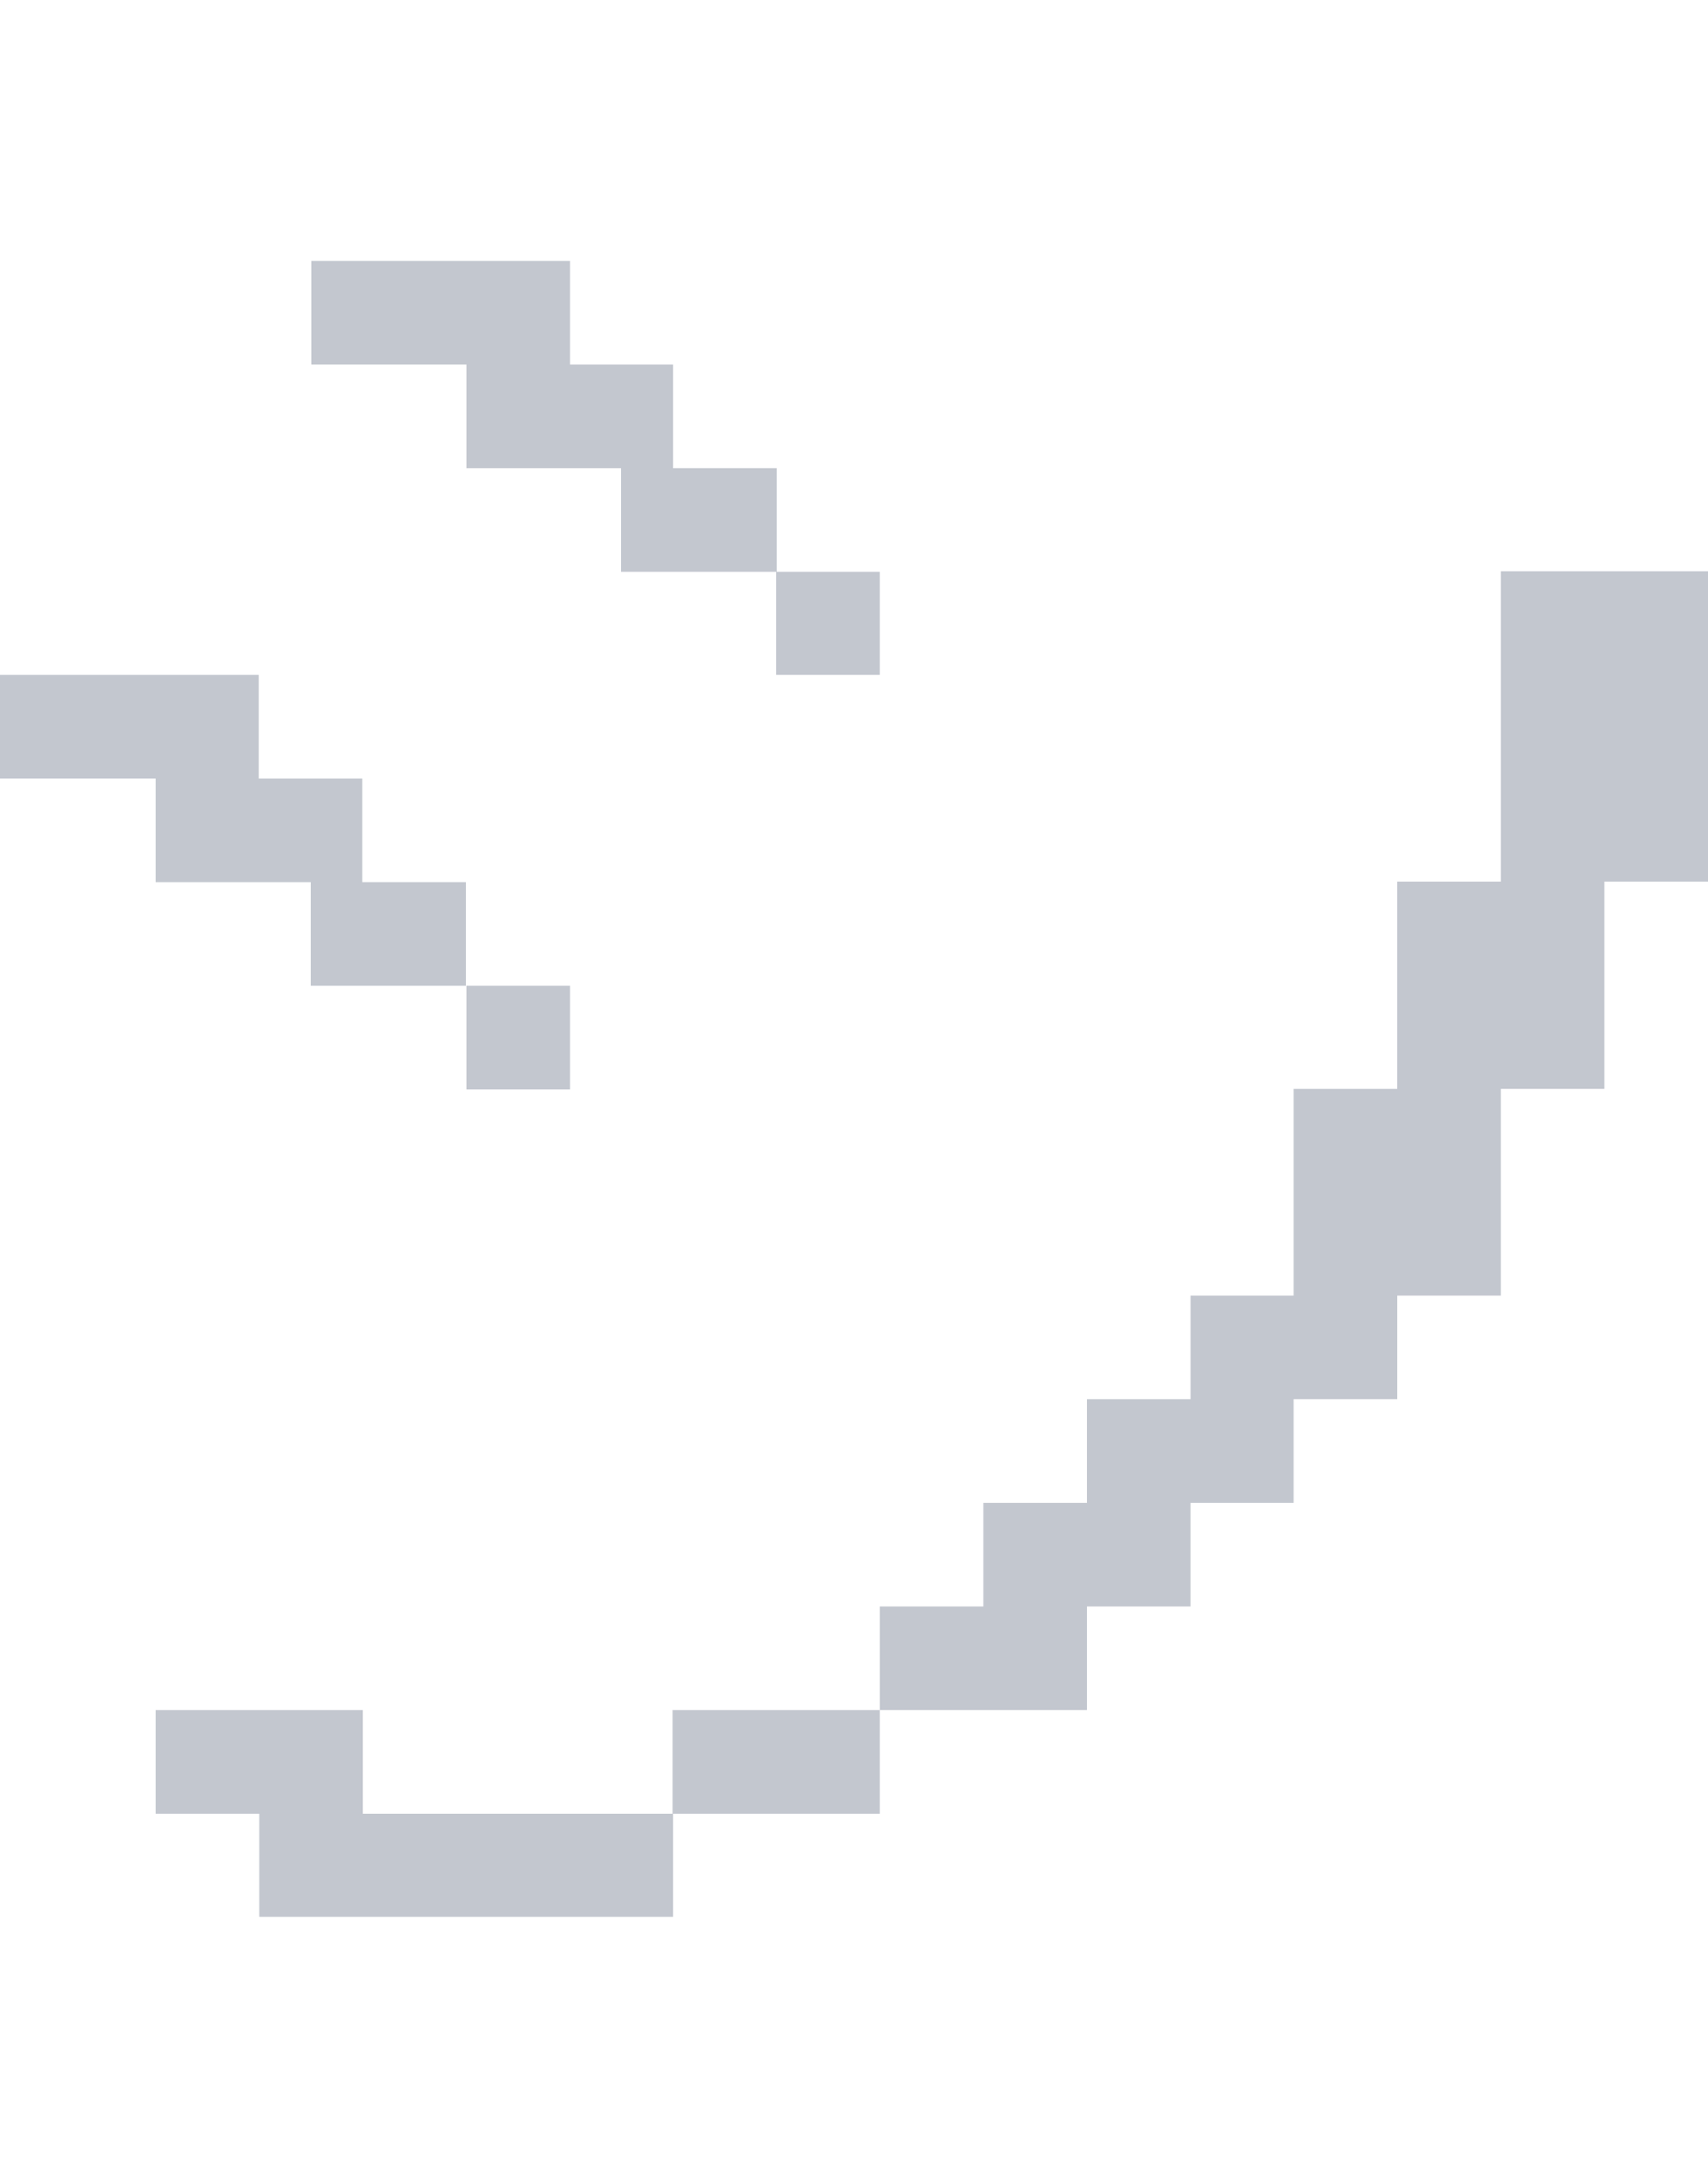 <?xml version="1.0" encoding="UTF-8"?>
<svg xmlns="http://www.w3.org/2000/svg" version="1.1" viewBox="0 0 321.5 409.9">
  <!-- Generator: Adobe Illustrator 28.6.0, SVG Export Plug-In . SVG Version: 1.2.0 Build 709)  -->
  <g>
    <g id="Layer_1">
      <path fill="#c3c7cf" d="M58.5,185.5v-19.5h-29.2v-19.5H0v-19.5h48.7v19.5h19.5v19.5h19.5v19.5h-29.2ZM48.8,360.7v-19.4h-19.5v-19.5h39v19.5h58.4v19.4H48.8ZM116.9,107.6v-19.5h-29.1v-19.5h-29.2v-19.5h48.7v19.5h19.4v19.5h19.5v19.5h-29.2ZM87.8,205v-19.5h19.5v19.5h-19.5ZM126.6,341.3v-19.5h39v19.5h-39ZM146.1,127v-19.4h19.5v19.4h-19.5ZM165.6,321.8v-19.5h19.5v-19.5h19.5v-19.5h19.5v-19.5h19.4v-38.9h19.5v-39h19.5v-58.4h39v58.4h-19.5v39h-19.5v38.9h-19.5v19.5h-19.5v19.5h-19.4v19.5h-19.5v19.5h-39Z"/>
    </g>
  </g>
</svg>